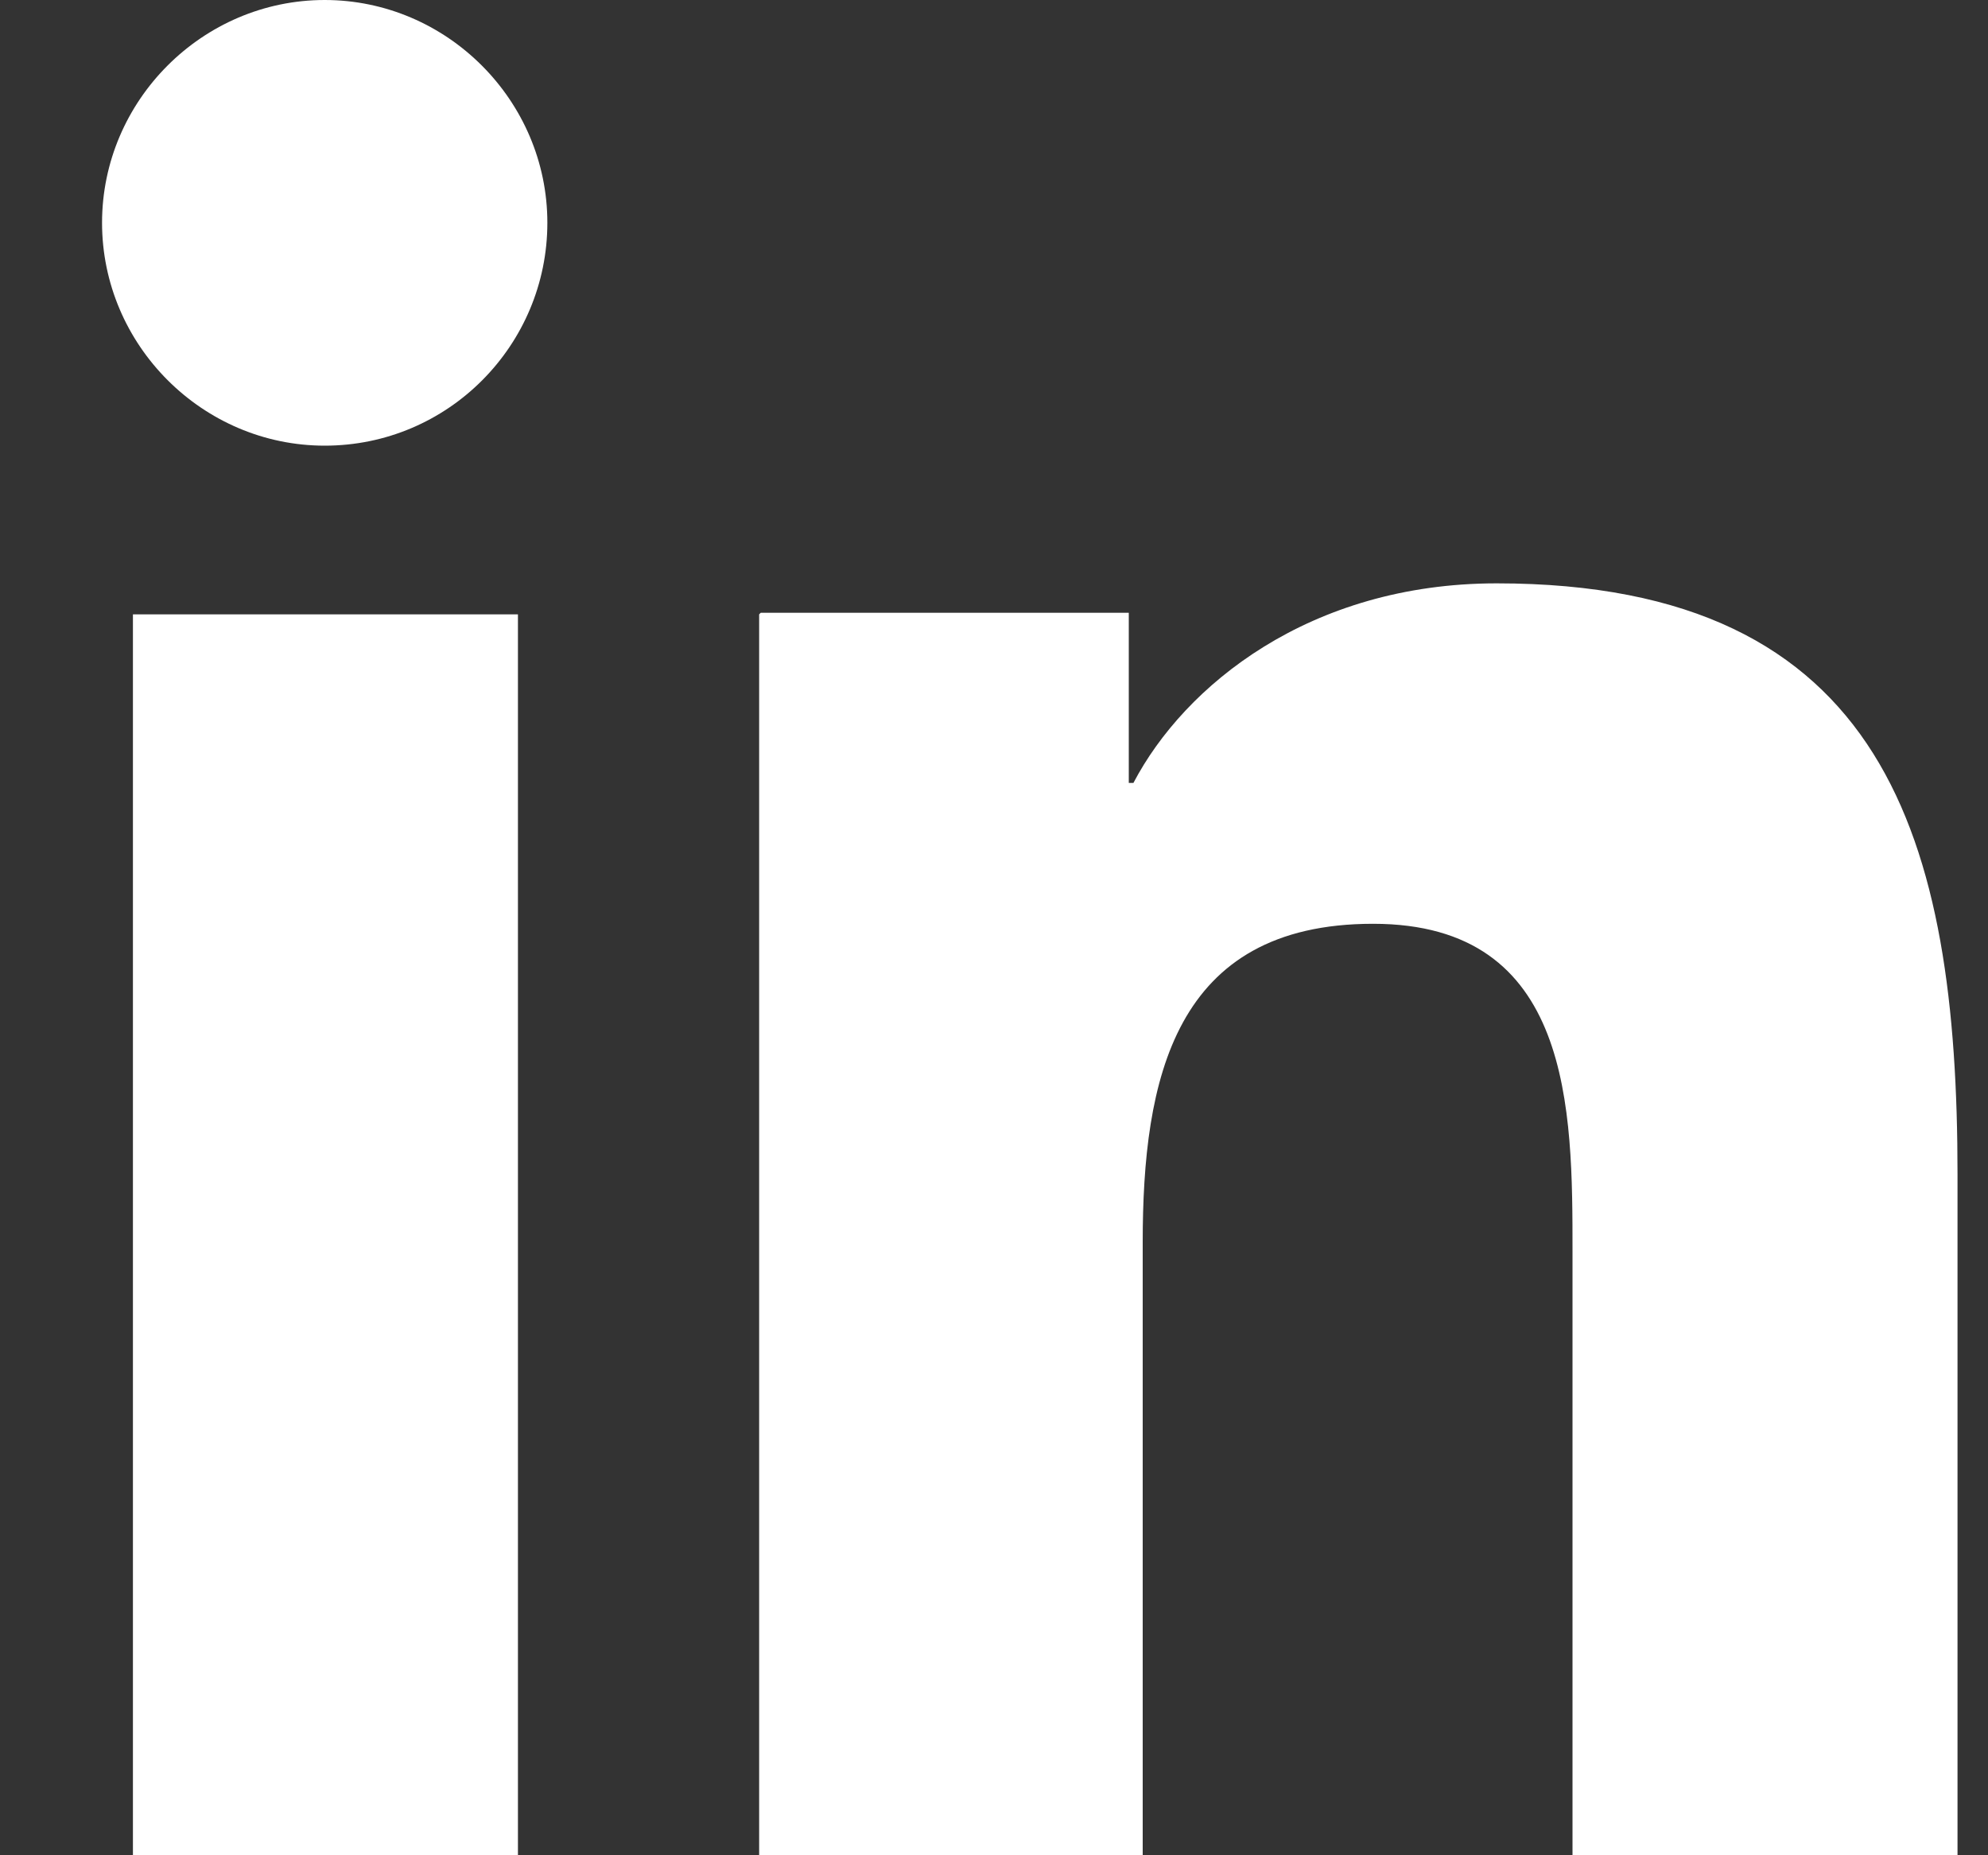 <svg width="15" height="14" viewBox="0 0 15 14" fill="none" xmlns="http://www.w3.org/2000/svg">
<rect x="0" y="0" width="15" height="14" fill="#333333" stroke="none"/>
<path d="M2.45 3.363C3.383 3.363 4.13 2.604 4.13 1.681C4.13 0.759 3.372 0 2.45 0C1.528 0 0.77 0.759 0.77 1.681C0.77 2.604 1.528 3.363 2.45 3.363ZM5.728 4.636V14H8.622V9.376C8.622 8.15 8.855 6.971 10.36 6.971C11.865 6.971 11.865 8.372 11.865 9.446V14H14.77V8.862C14.77 6.34 14.233 4.402 11.293 4.402C9.882 4.402 8.937 5.173 8.552 5.908H8.517V4.624H5.74L5.728 4.636ZM1.003 4.636H3.908V14H1.003V4.636Z" fill="white"/>
</svg>
